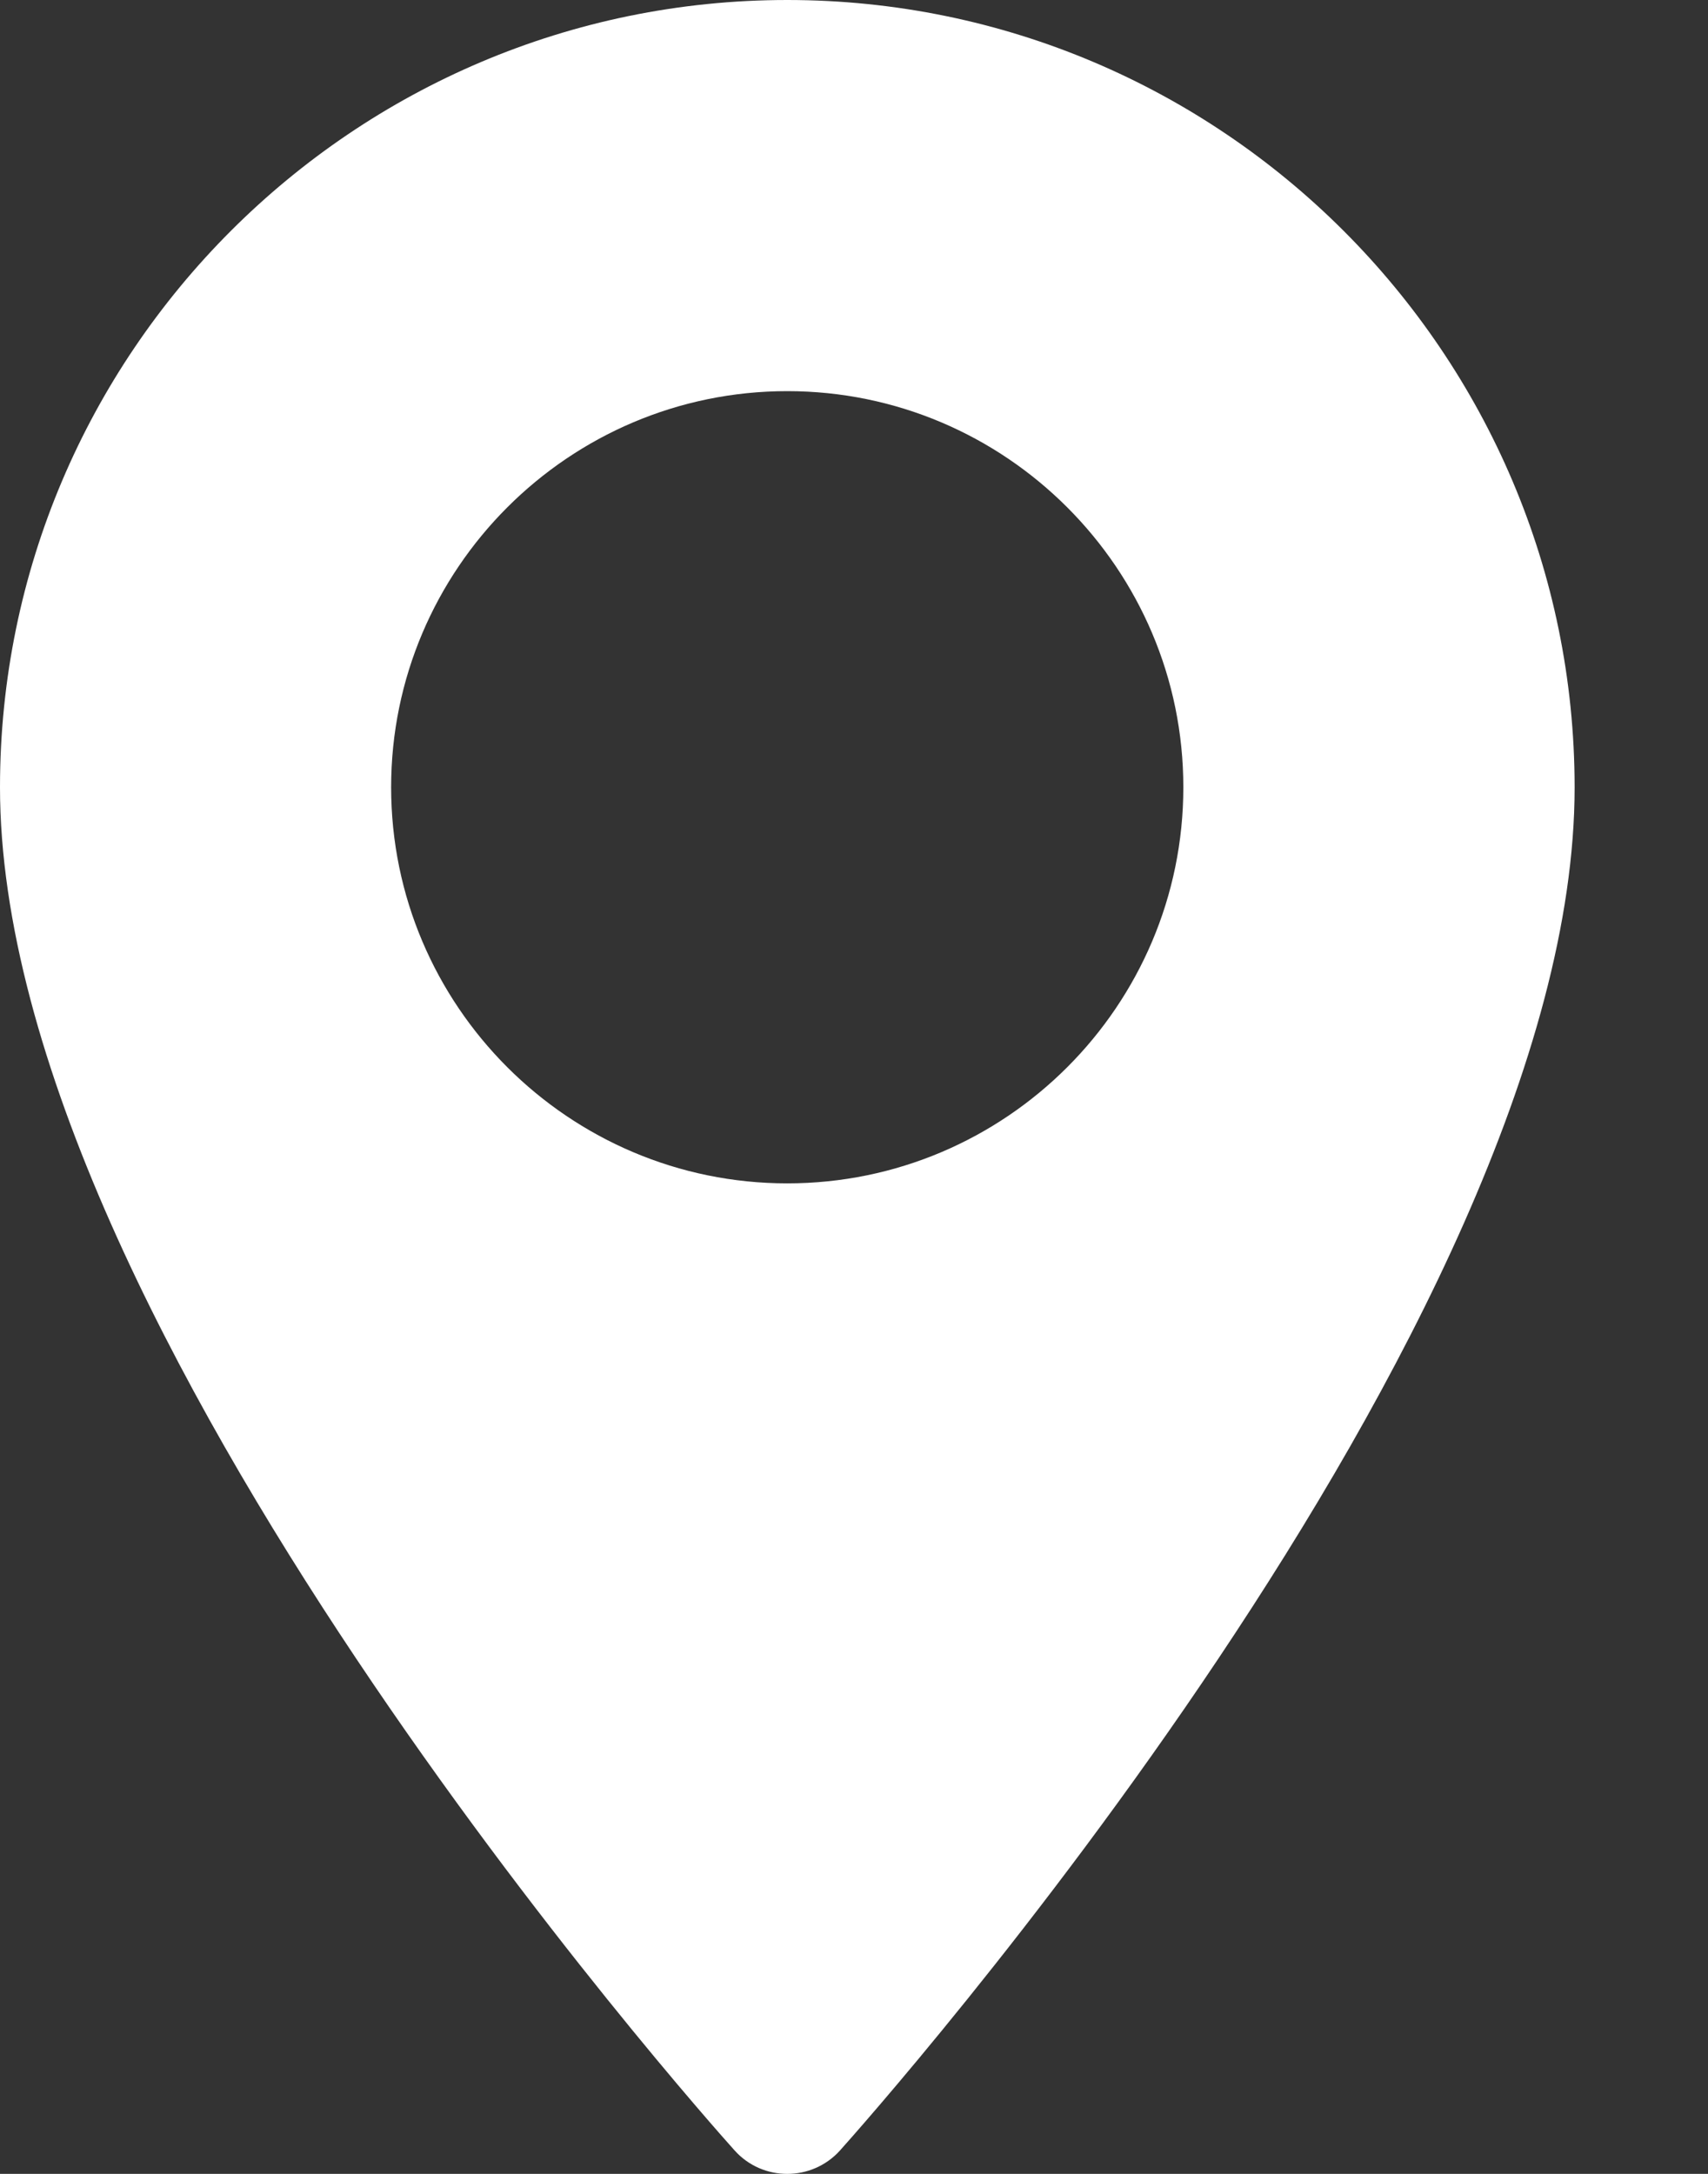 <svg width="11" height="14" viewBox="0 0 11 14" fill="none" xmlns="http://www.w3.org/2000/svg">
<rect x="0" y="0" width="11" height="14" fill="#333333" stroke="none"/>
<path d="M5.07 0C2.275 0 0 2.275 0 5.07C0 8.54 4.537 13.633 4.731 13.849C4.912 14.051 5.229 14.05 5.41 13.849C5.603 13.633 10.141 8.54 10.141 5.07C10.14 2.275 7.866 0 5.07 0ZM5.07 7.621C3.664 7.621 2.519 6.477 2.519 5.07C2.519 3.664 3.664 2.519 5.07 2.519C6.477 2.519 7.621 3.664 7.621 5.07C7.621 6.477 6.477 7.621 5.07 7.621Z" fill="white"/>
</svg>

